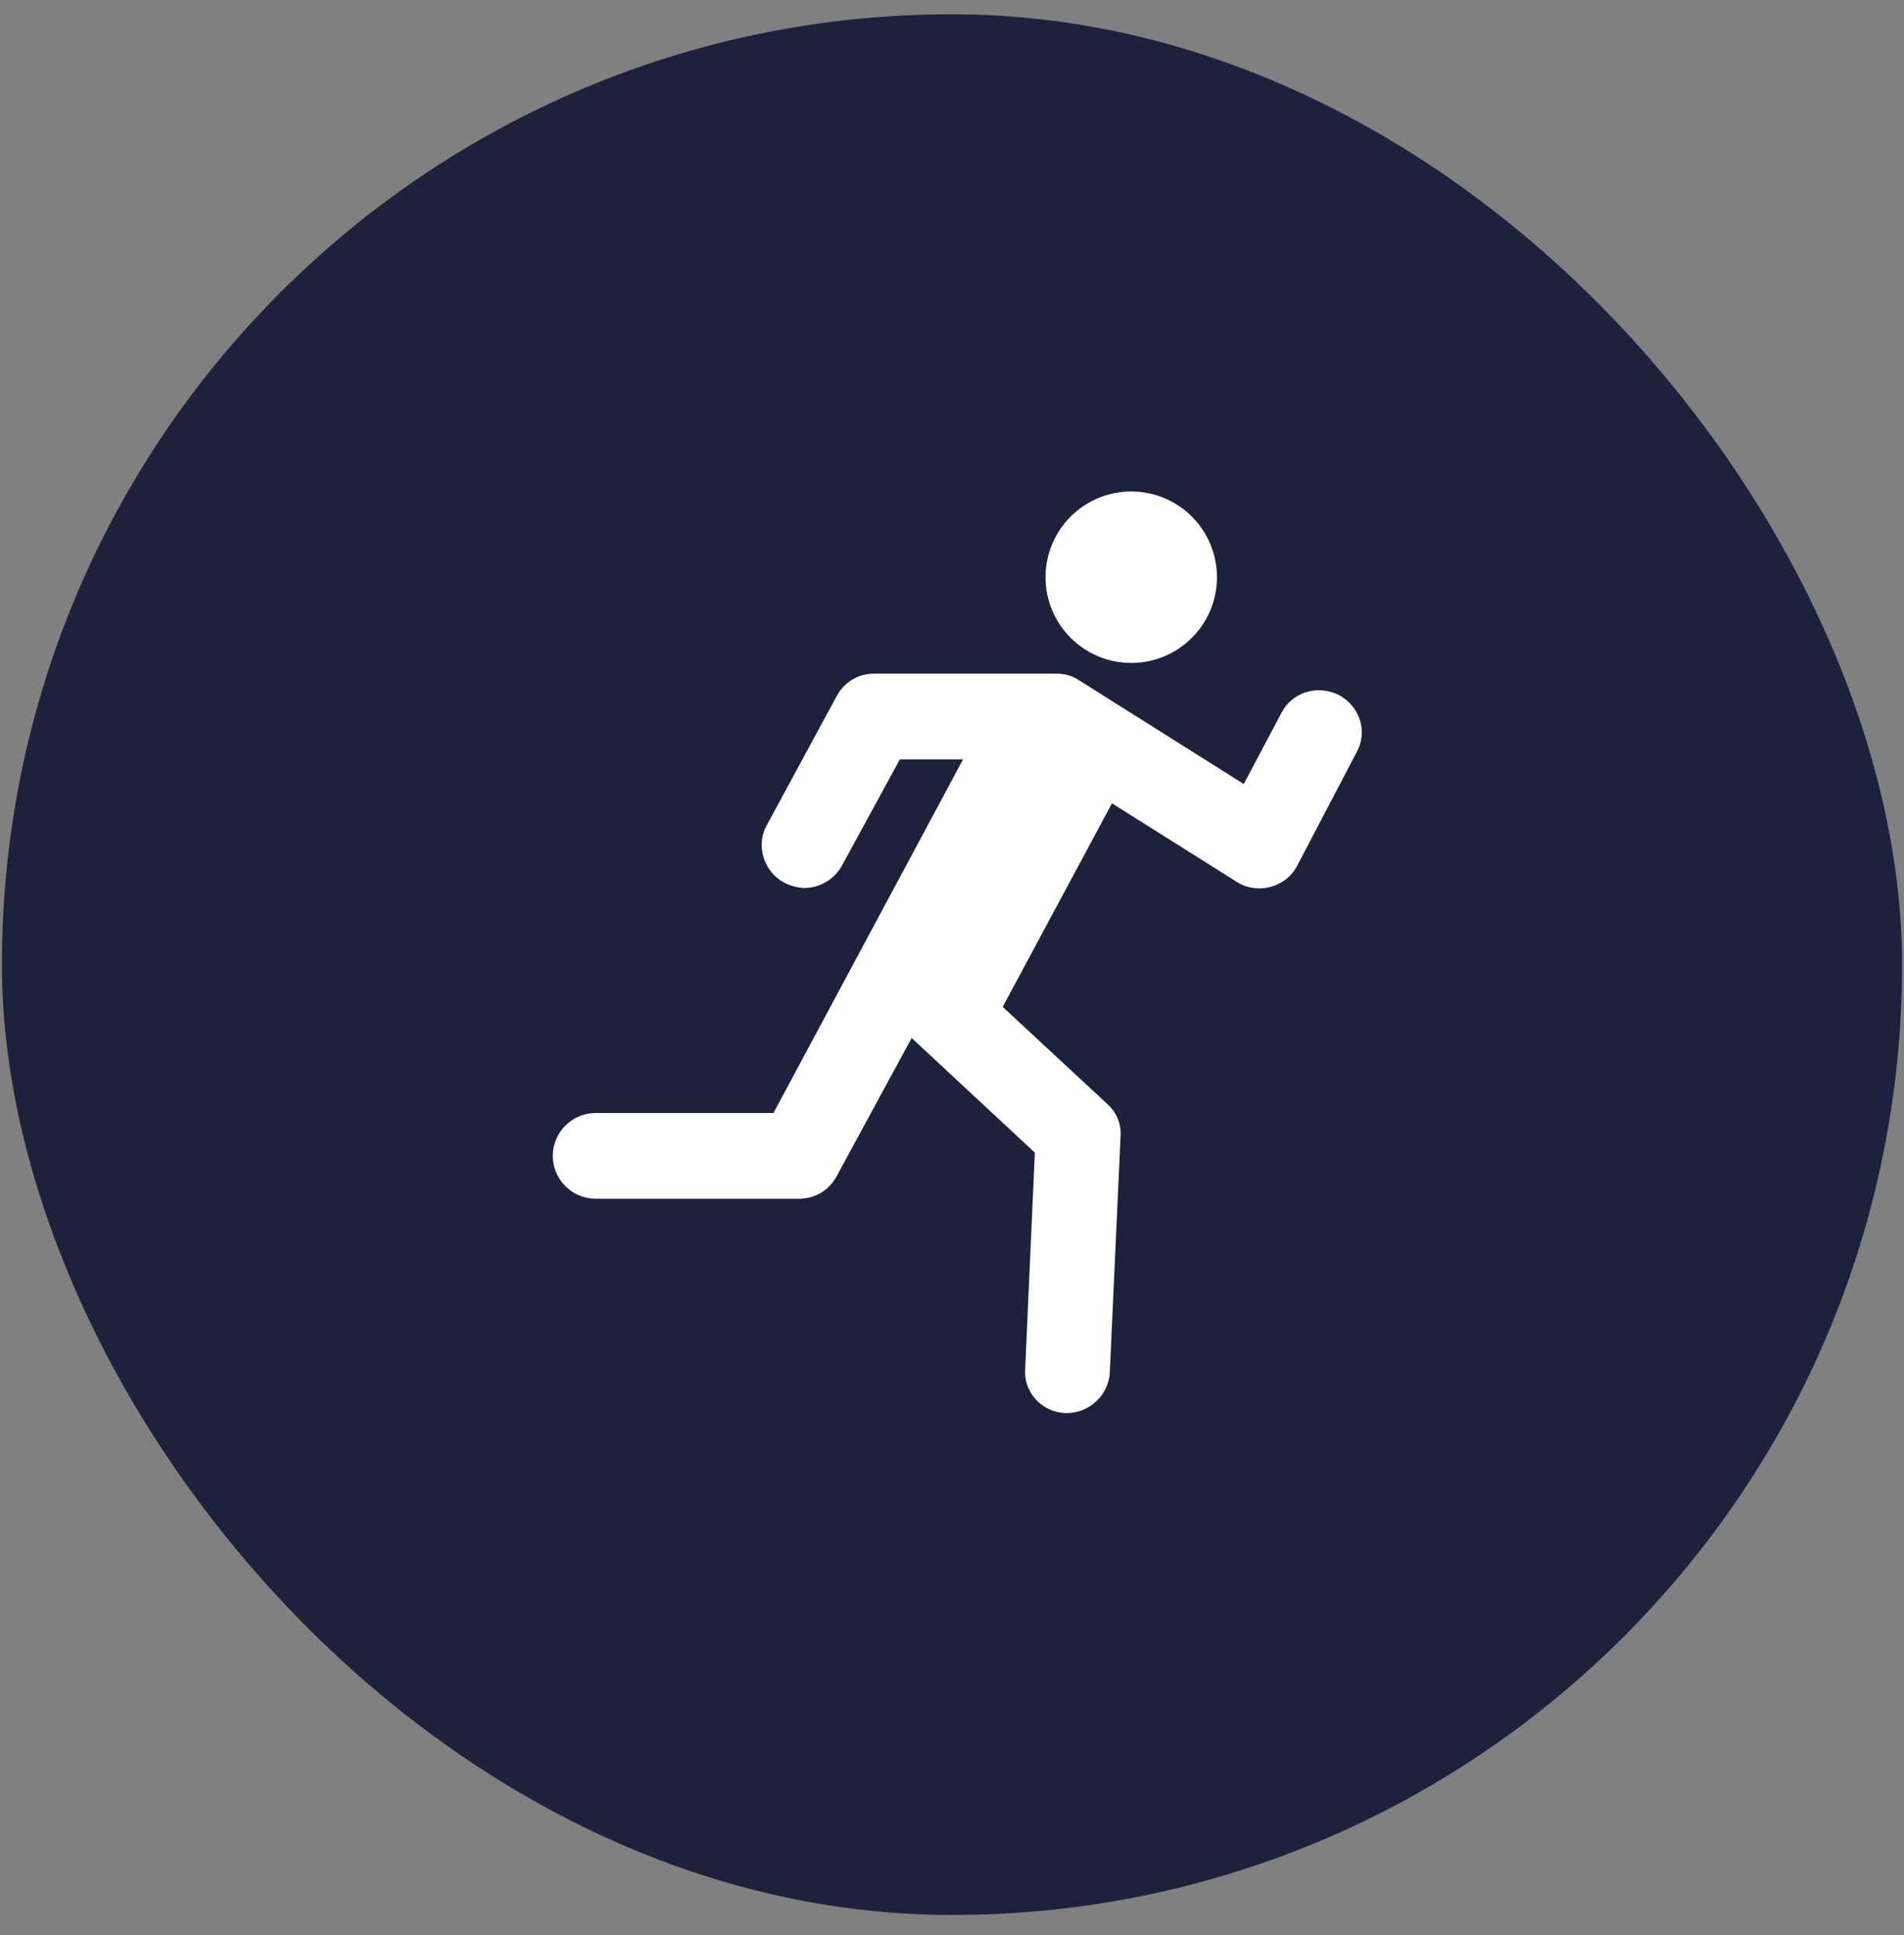 <svg width="62" height="63" viewBox="0 0 62 63" fill="none" xmlns="http://www.w3.org/2000/svg">
<rect x="0" y="0" width="62" height="63" fill="#808080" stroke="none"/>
<rect x="0.062" y="0.465" width="61.875" height="61.875" rx="30.938" fill="#1D223C"/>
<path d="M36.837 21.581C38.378 21.581 39.628 20.332 39.628 18.791C39.628 17.249 38.378 16 36.837 16C35.296 16 34.046 17.249 34.046 18.791C34.046 20.332 35.296 21.581 36.837 21.581Z" fill="white"/>
<path d="M43.605 22.628C42.907 22.279 42.07 22.523 41.721 23.221L40.5 25.523L35.128 22.14C34.919 22 34.674 21.93 34.395 21.93H28.465C27.942 21.93 27.488 22.209 27.244 22.663L24.977 26.849C24.593 27.512 24.872 28.384 25.535 28.733C25.744 28.837 25.988 28.907 26.198 28.907C26.686 28.907 27.174 28.628 27.419 28.174L29.302 24.721H31.36L25.186 36.233H19.395C18.628 36.233 18 36.86 18 37.628C18 38.395 18.628 39.023 19.395 39.023H26.023C26.547 39.023 27 38.744 27.244 38.291L29.686 33.791L33.698 37.523L33.384 44.535C33.314 45.302 33.907 45.965 34.674 46C34.709 46 34.709 46 34.744 46C35.477 46 36.105 45.407 36.139 44.674L36.488 37C36.523 36.581 36.349 36.198 36.035 35.919L32.651 32.779L36.209 26.151L40.256 28.698C40.57 28.907 40.988 28.977 41.372 28.872C41.756 28.767 42.07 28.523 42.244 28.174L44.163 24.512C44.547 23.849 44.302 23.012 43.605 22.628Z" fill="white"/>
</svg>

